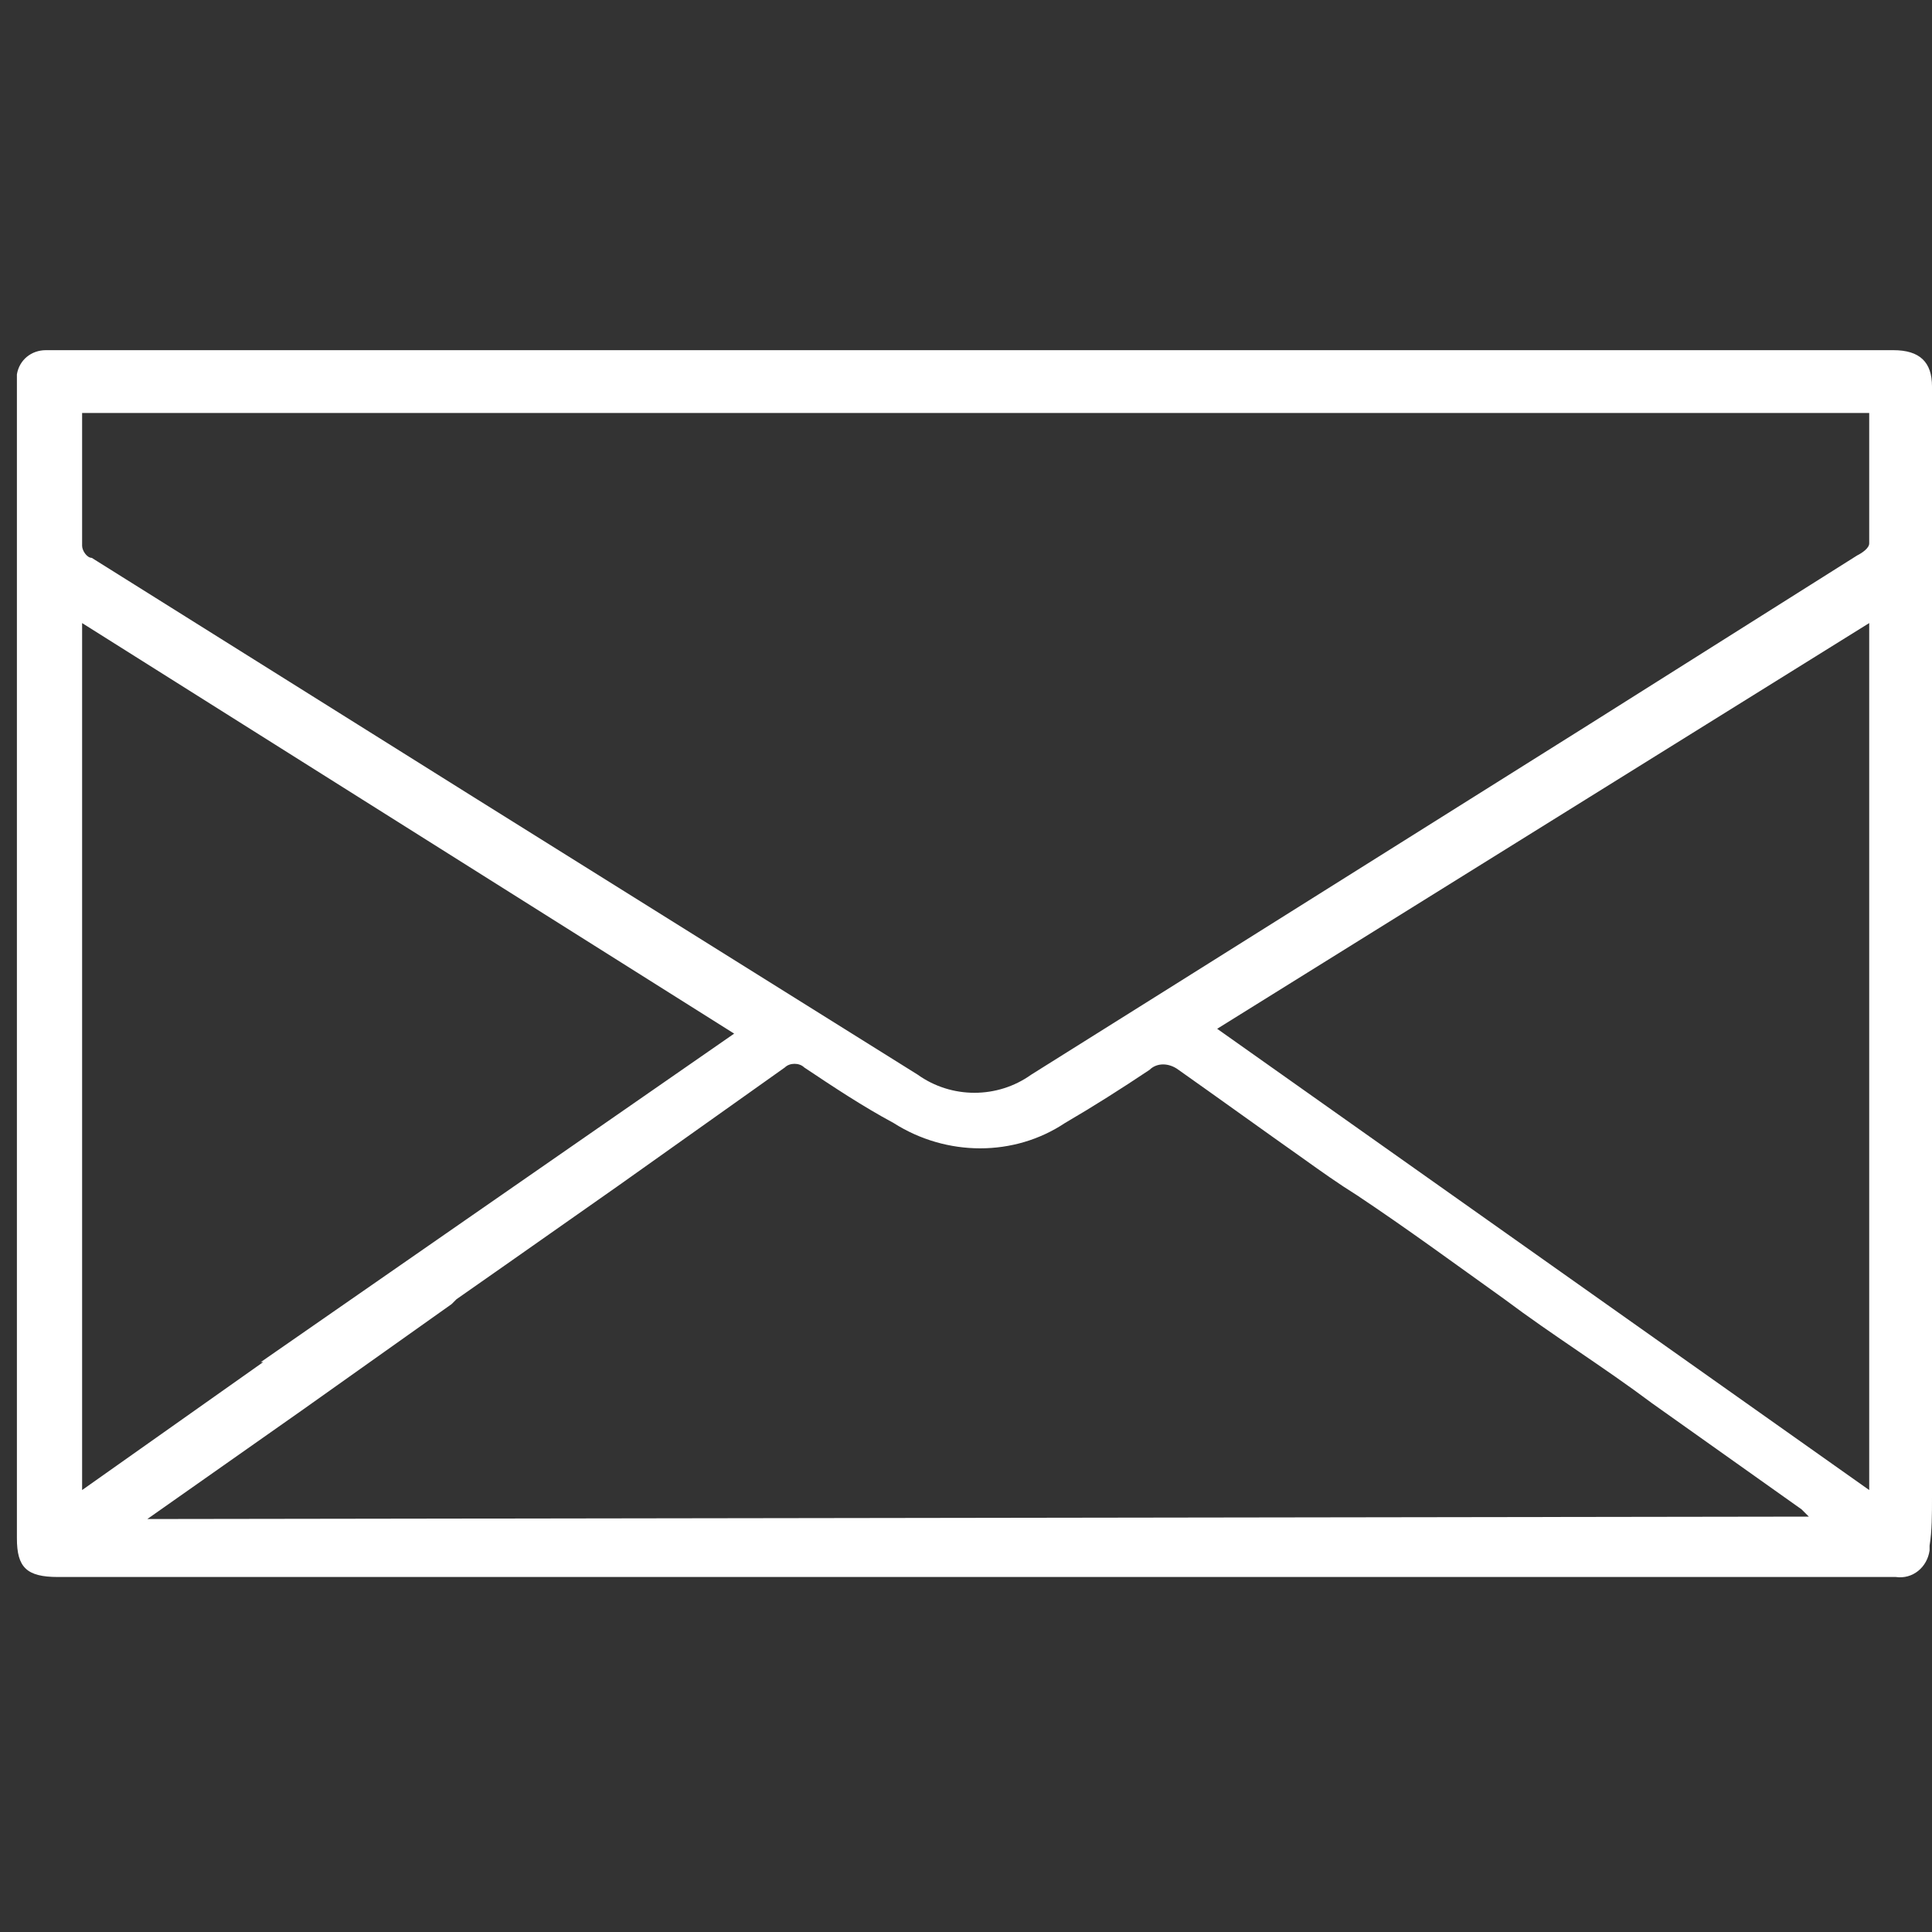 <?xml version="1.0" encoding="utf-8"?>
<!-- Generator: Adobe Illustrator 21.0.2, SVG Export Plug-In . SVG Version: 6.00 Build 0)  -->
<svg version="1.1" id="Warstwa_1" xmlns="http://www.w3.org/2000/svg" xmlns:xlink="http://www.w3.org/1999/xlink" x="0px" y="0px"
	 viewBox="0 0 80 80" style="enable-background:new 0 0 80 80;" xml:space="preserve">
<rect x="0" y="0" width="80" height="80" fill="#333333" stroke="none"/>
<style type="text/css">
	.st0{fill:#FFFFFF;}
</style>
<path class="st0" d="M80,62c0-15.3,0-30.6,0-46c0-1-0.5-1.5-1.6-1.5h-0.7l0,0H2.8l0,0H1.9c-0.6,0-1.1,0.4-1.2,1c0,0.3,0,0.5,0,0.8
	c0,5.7,0,11.3,0,16.8c0,10.2,0,20.4,0,30.6c0,1.2,0.4,1.6,1.7,1.6h76.1c0.7,0.1,1.3-0.4,1.4-1.1c0-0.1,0-0.2,0-0.2
	C80,63.4,80,62.7,80,62z M10.9,56.4l-7.5,5.3V25.8l27,17l-11.1,7.7l0,0l-8.5,5.9L10.9,56.4z M6.1,62.9l6.4-4.5l0,0l6.2-4.4l0,0
	l0.2-0.2l2-1.4l0,0l4.7-3.3l6.9-4.9c0.2-0.2,0.6-0.2,0.8,0c1.2,0.8,2.4,1.6,3.7,2.3c2.2,1.4,5,1.4,7.1,0c1.2-0.7,2.3-1.4,3.5-2.2
	c0.3-0.3,0.8-0.3,1.2,0c1.7,1.2,3.5,2.5,5.2,3.7c0.7,0.5,1.4,1,2.2,1.5c2.1,1.4,4,2.8,6.1,4.3c2,1.5,4.1,2.8,6.1,4.3l6.2,4.4
	l0.3,0.3L6.1,62.9z M77.4,61.7l-27-19.1l27-16.8V61.7z M77.4,22.5c0,0.2-0.3,0.4-0.5,0.5l-11.1,7L48.6,40.8l-5.9,3.7
	c-1.4,1-3.3,1-4.7,0L19.6,33L3.8,23.1c-0.2,0-0.4-0.3-0.4-0.5c0-1.8,0-3.6,0-5.5h74C77.4,19,77.4,20.8,77.4,22.5L77.4,22.5z"/>
</svg>
